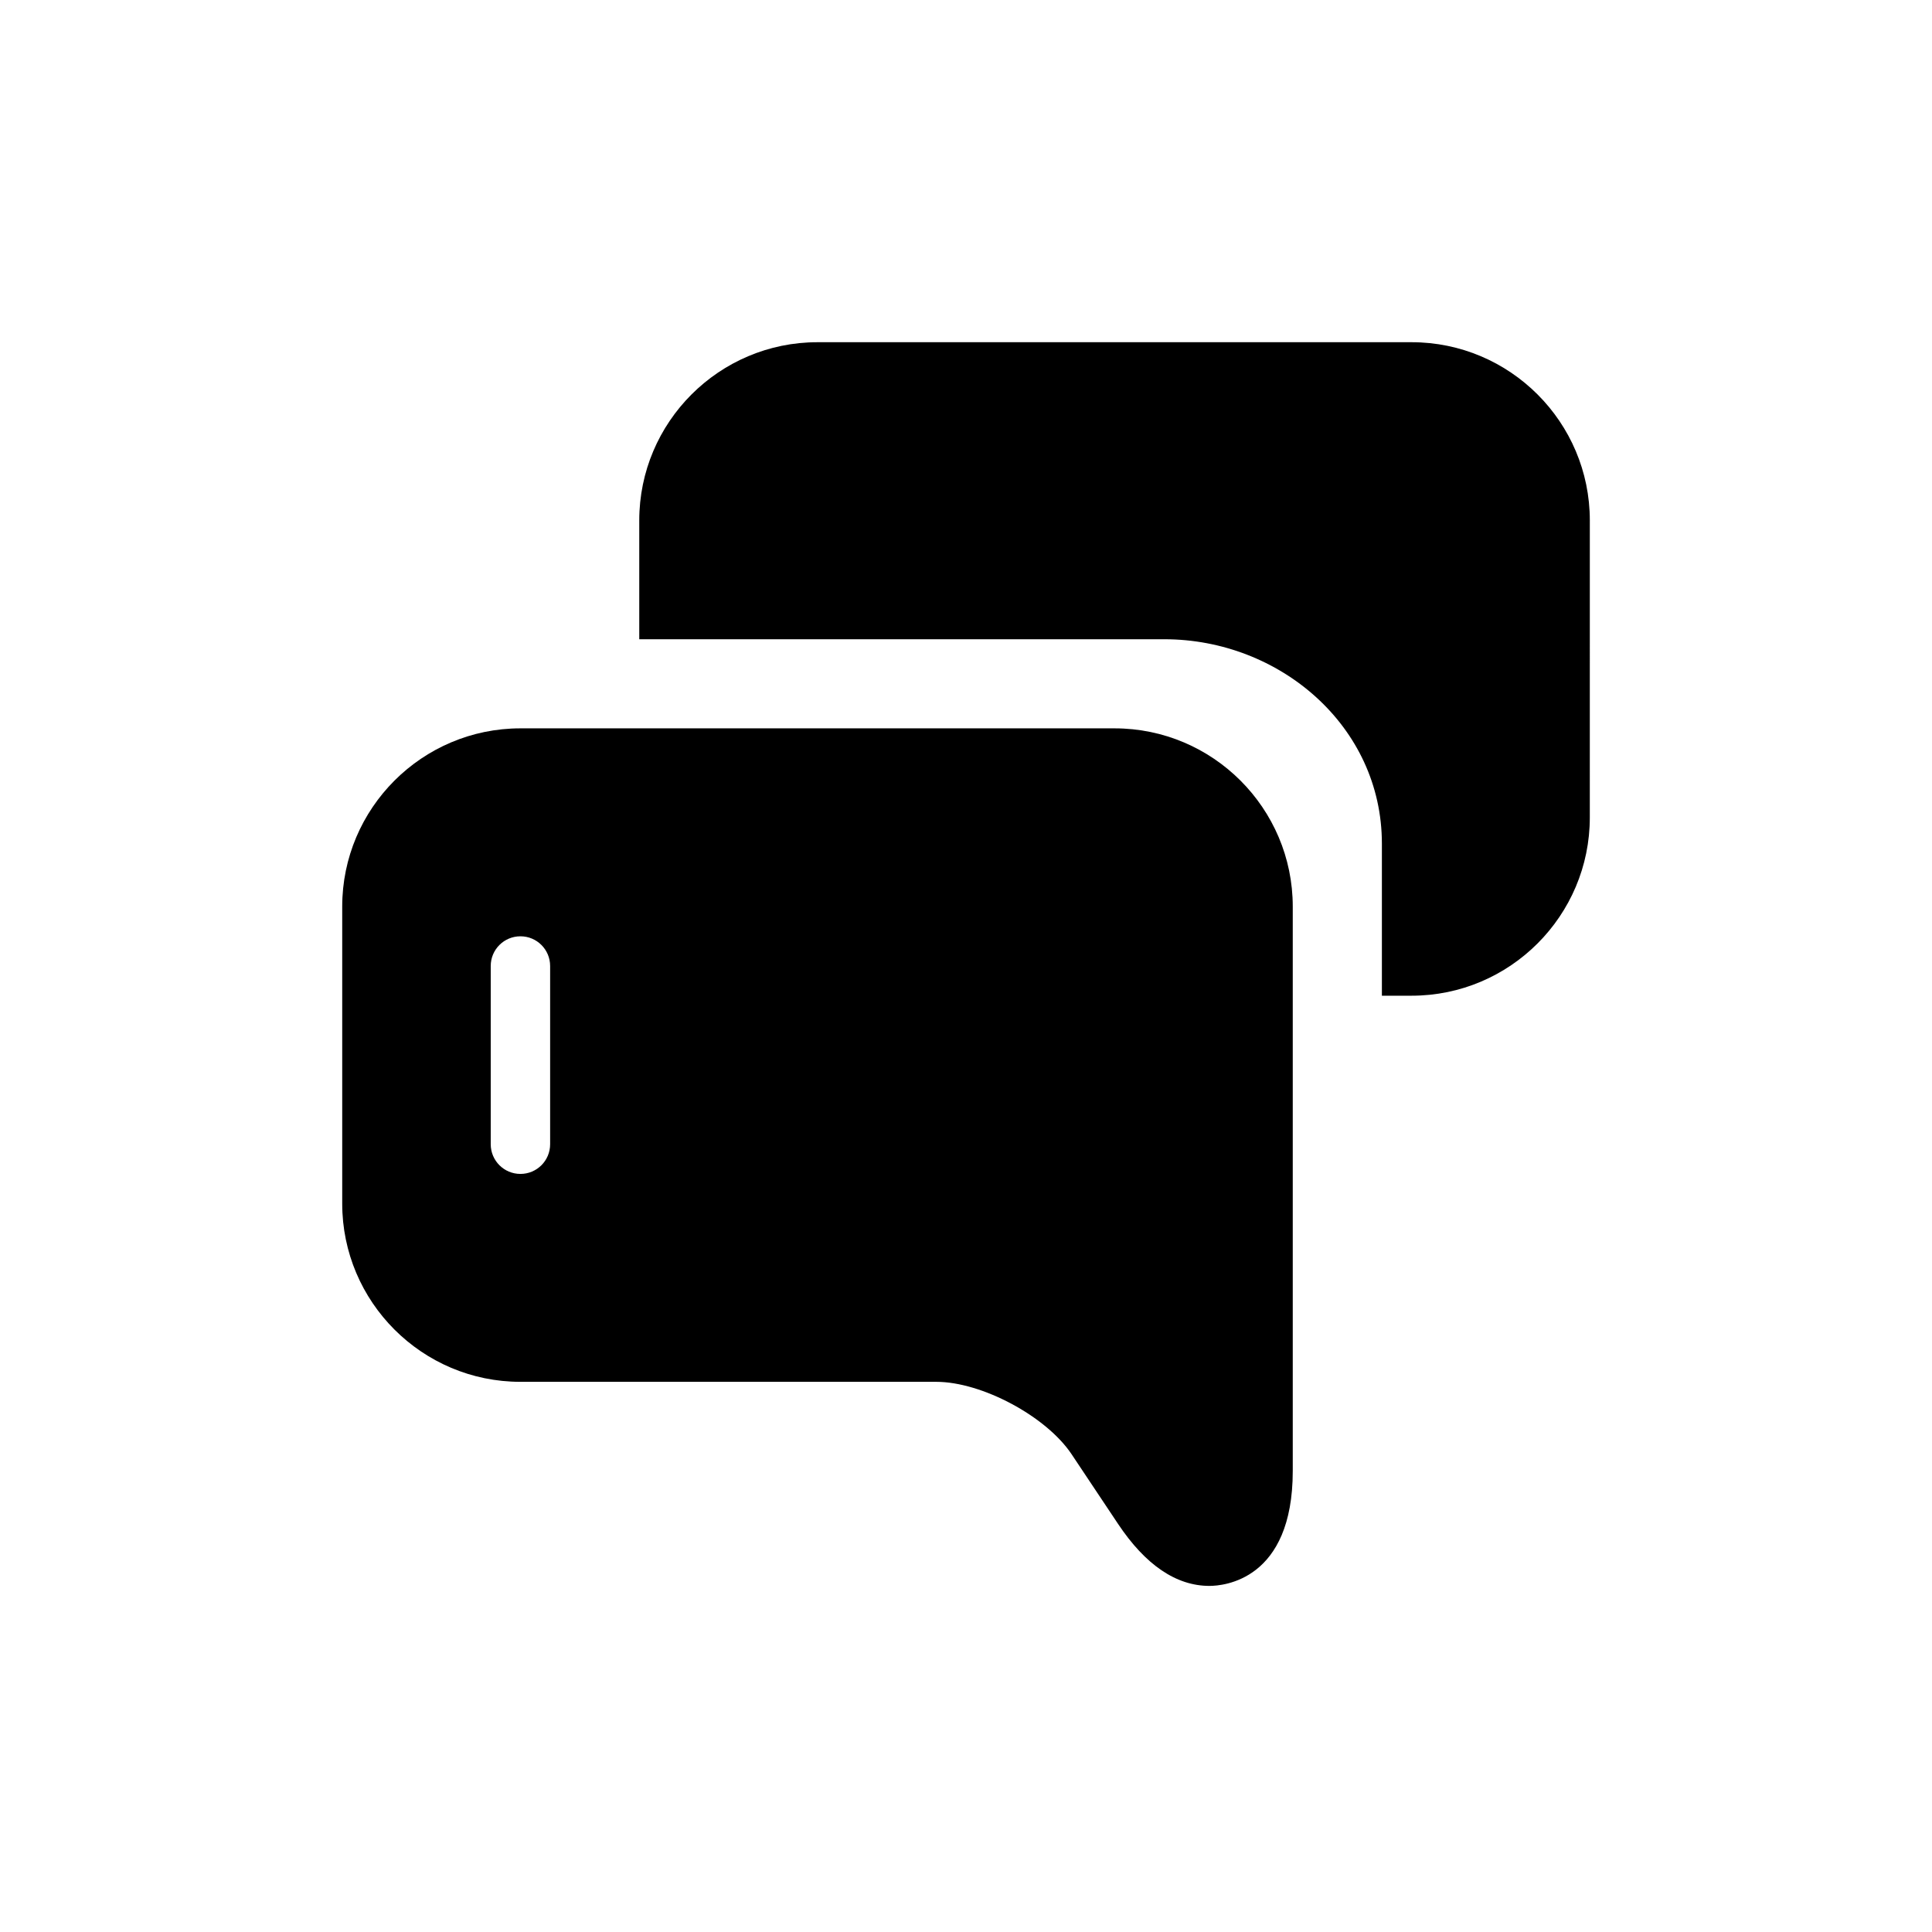 <?xml version="1.0" encoding="UTF-8"?>
<!-- Uploaded to: SVG Repo, www.svgrepo.com, Generator: SVG Repo Mixer Tools -->
<svg fill="#000000" width="800px" height="800px" version="1.1" viewBox="144 144 512 512" xmlns="http://www.w3.org/2000/svg">
 <g>
  <path d="m518.08 234.69h-157.44c-26.047 0-47.23 21.184-47.23 47.23v31.488h139.18c30.418 0 57.625 22.945 57.625 54.168v40.297h7.871c26.047 0 47.23-21.184 47.23-47.23l0.004-78.723c0-26.047-21.184-47.23-47.234-47.23z"/>
  <path d="m439.36 337.02h-157.44c-26.047 0-47.23 21.184-47.23 47.23v78.719c0 26.047 21.184 47.23 47.23 47.23h110.21c12.066 0 29.156 9.148 35.855 19.191l12.305 18.453c7.273 10.91 15.43 16.438 24.238 16.438 3.688-0.004 22.066-1.469 22.066-30.461v-149.57c0-26.047-21.184-47.23-47.23-47.23zm-149.57 110.21c0 4.352-3.519 7.871-7.871 7.871-4.352 0-7.871-3.519-7.871-7.871v-47.23c0-4.352 3.519-7.871 7.871-7.871 4.352 0 7.871 3.519 7.871 7.871z"/>
 </g>
</svg>